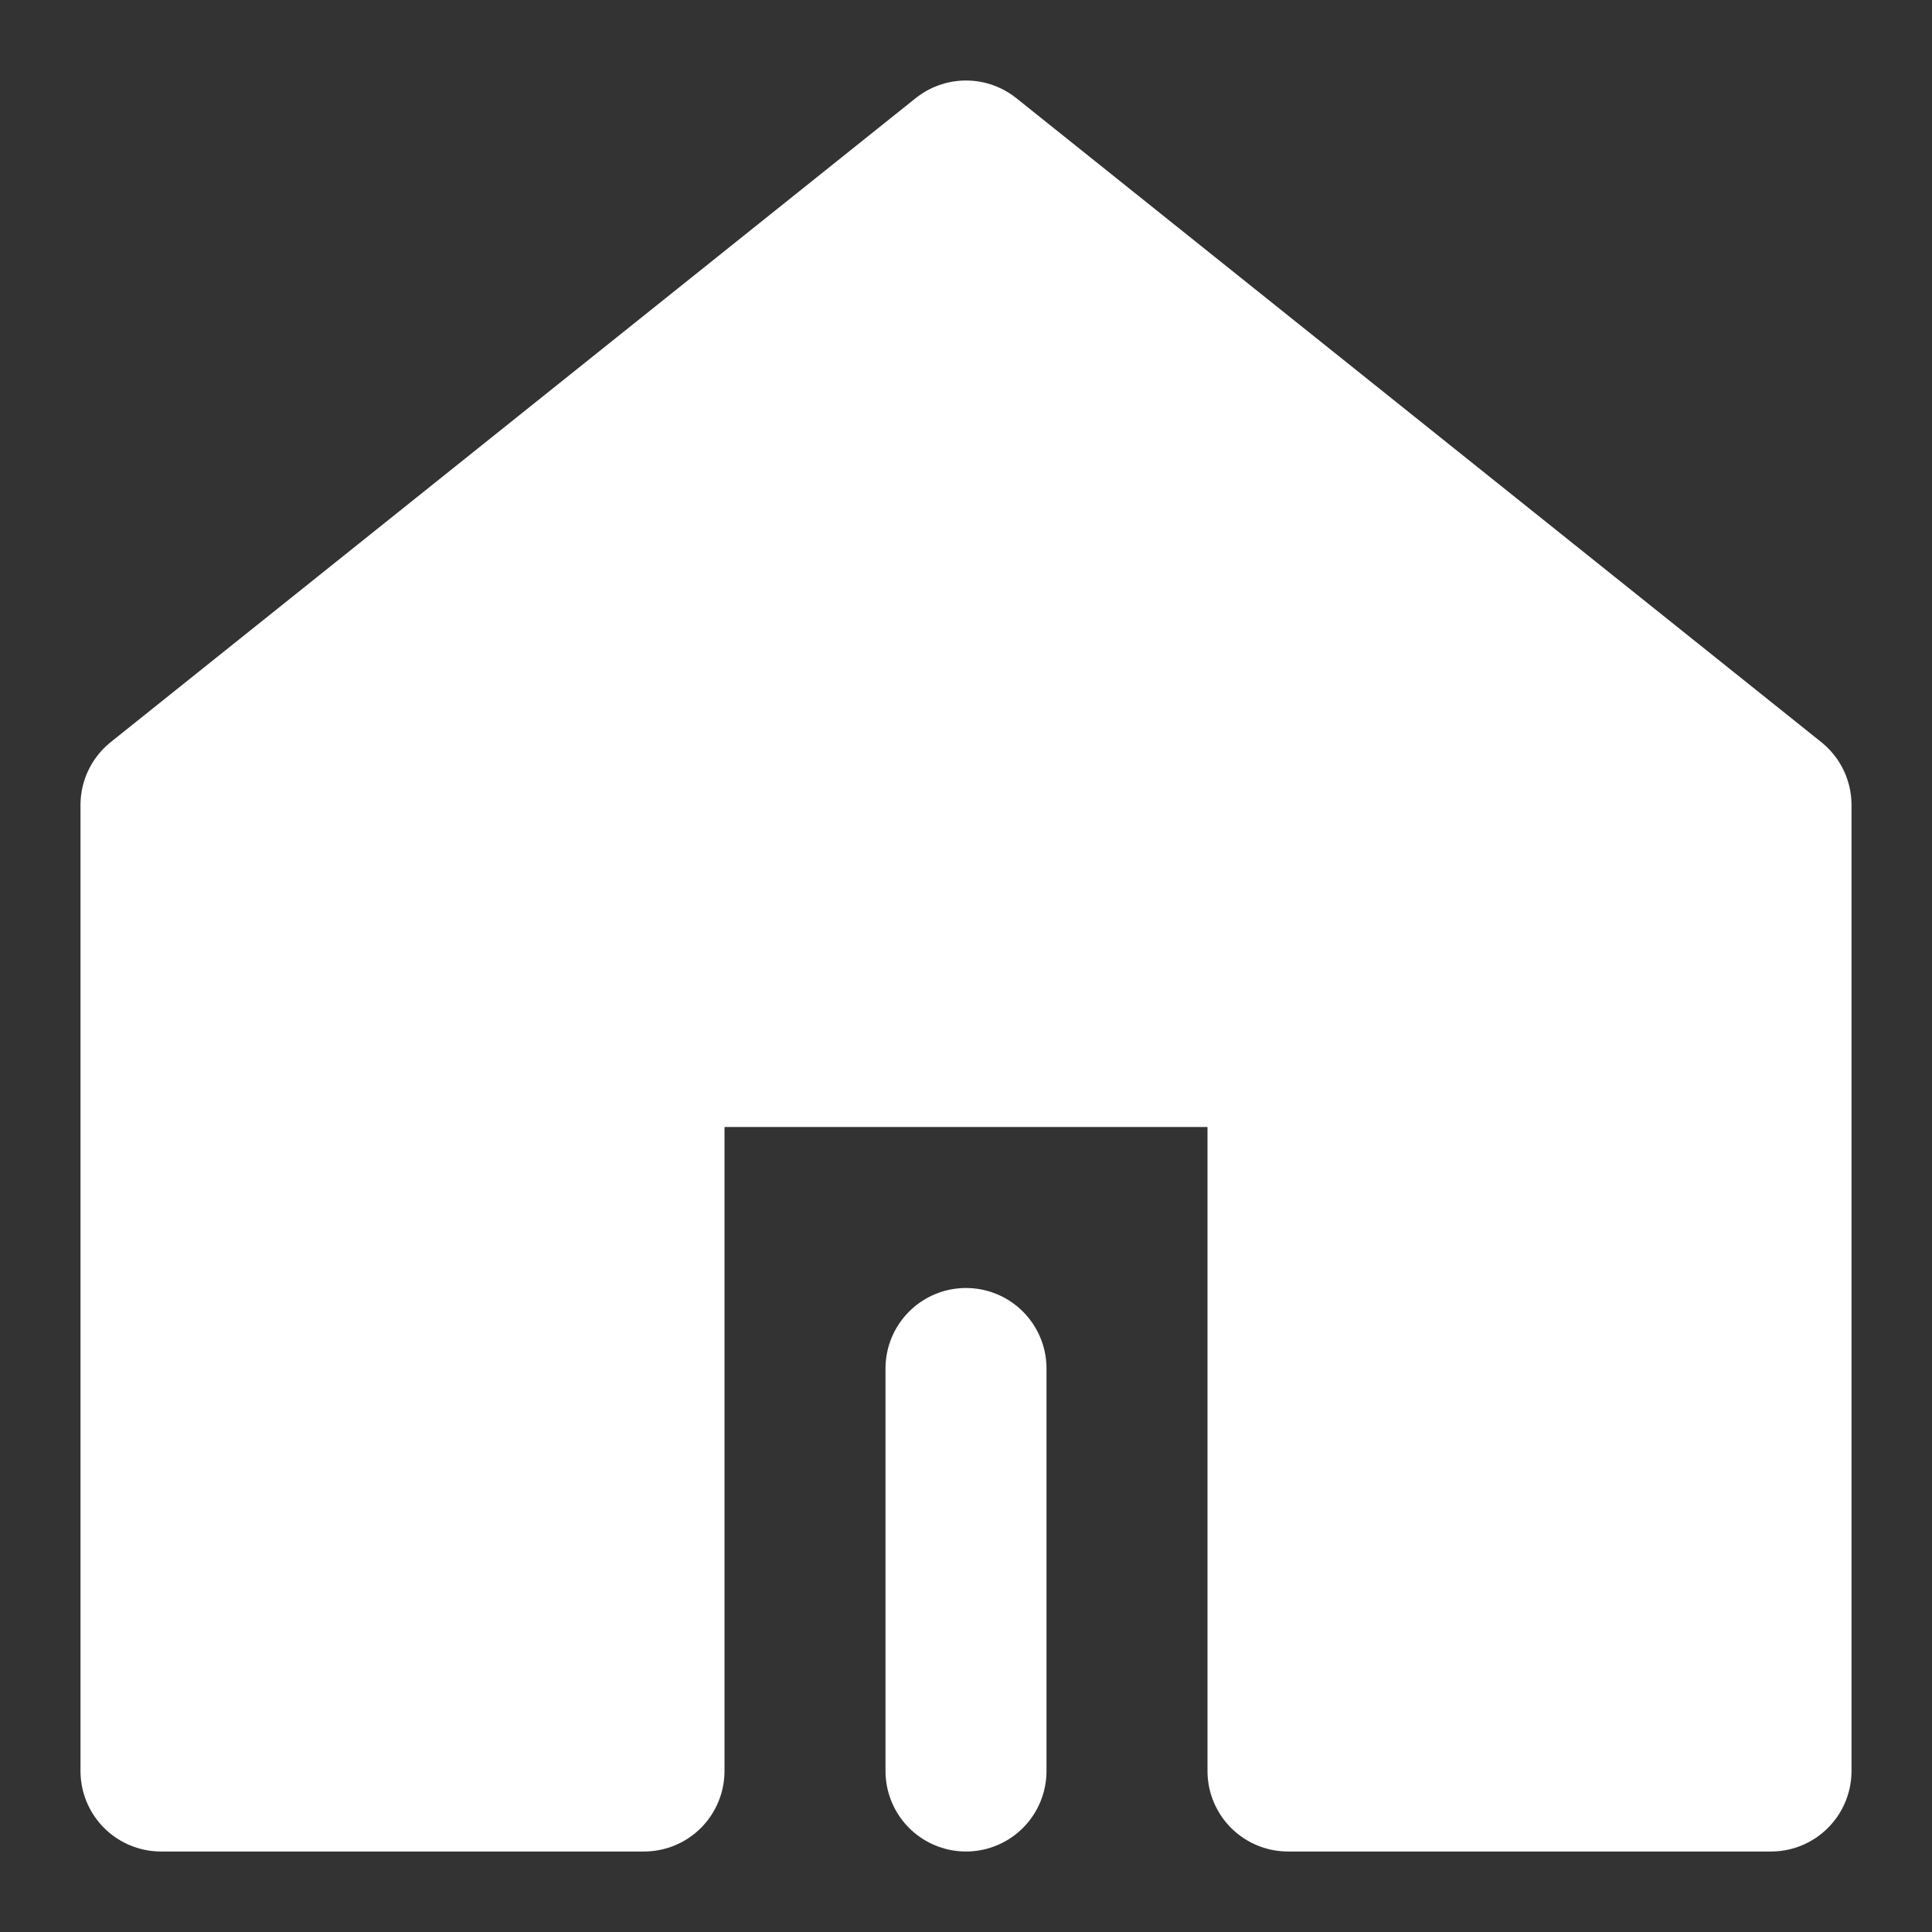 ﻿<svg xmlns="http://www.w3.org/2000/svg" width="1em" height="1em" viewBox="0 0 48 48">
	<rect x="0" y="0" width="48" height="48" fill="#333333" stroke="none"/>
	<g fill="none" stroke="white" stroke-linejoin="round" stroke-width="4">
		<path fill="white" d="M44 44V20L24 4L4 20v24h12V26h16v18z"/>
		<path stroke-linecap="round" d="M24 44V34"/>
	</g>
</svg>